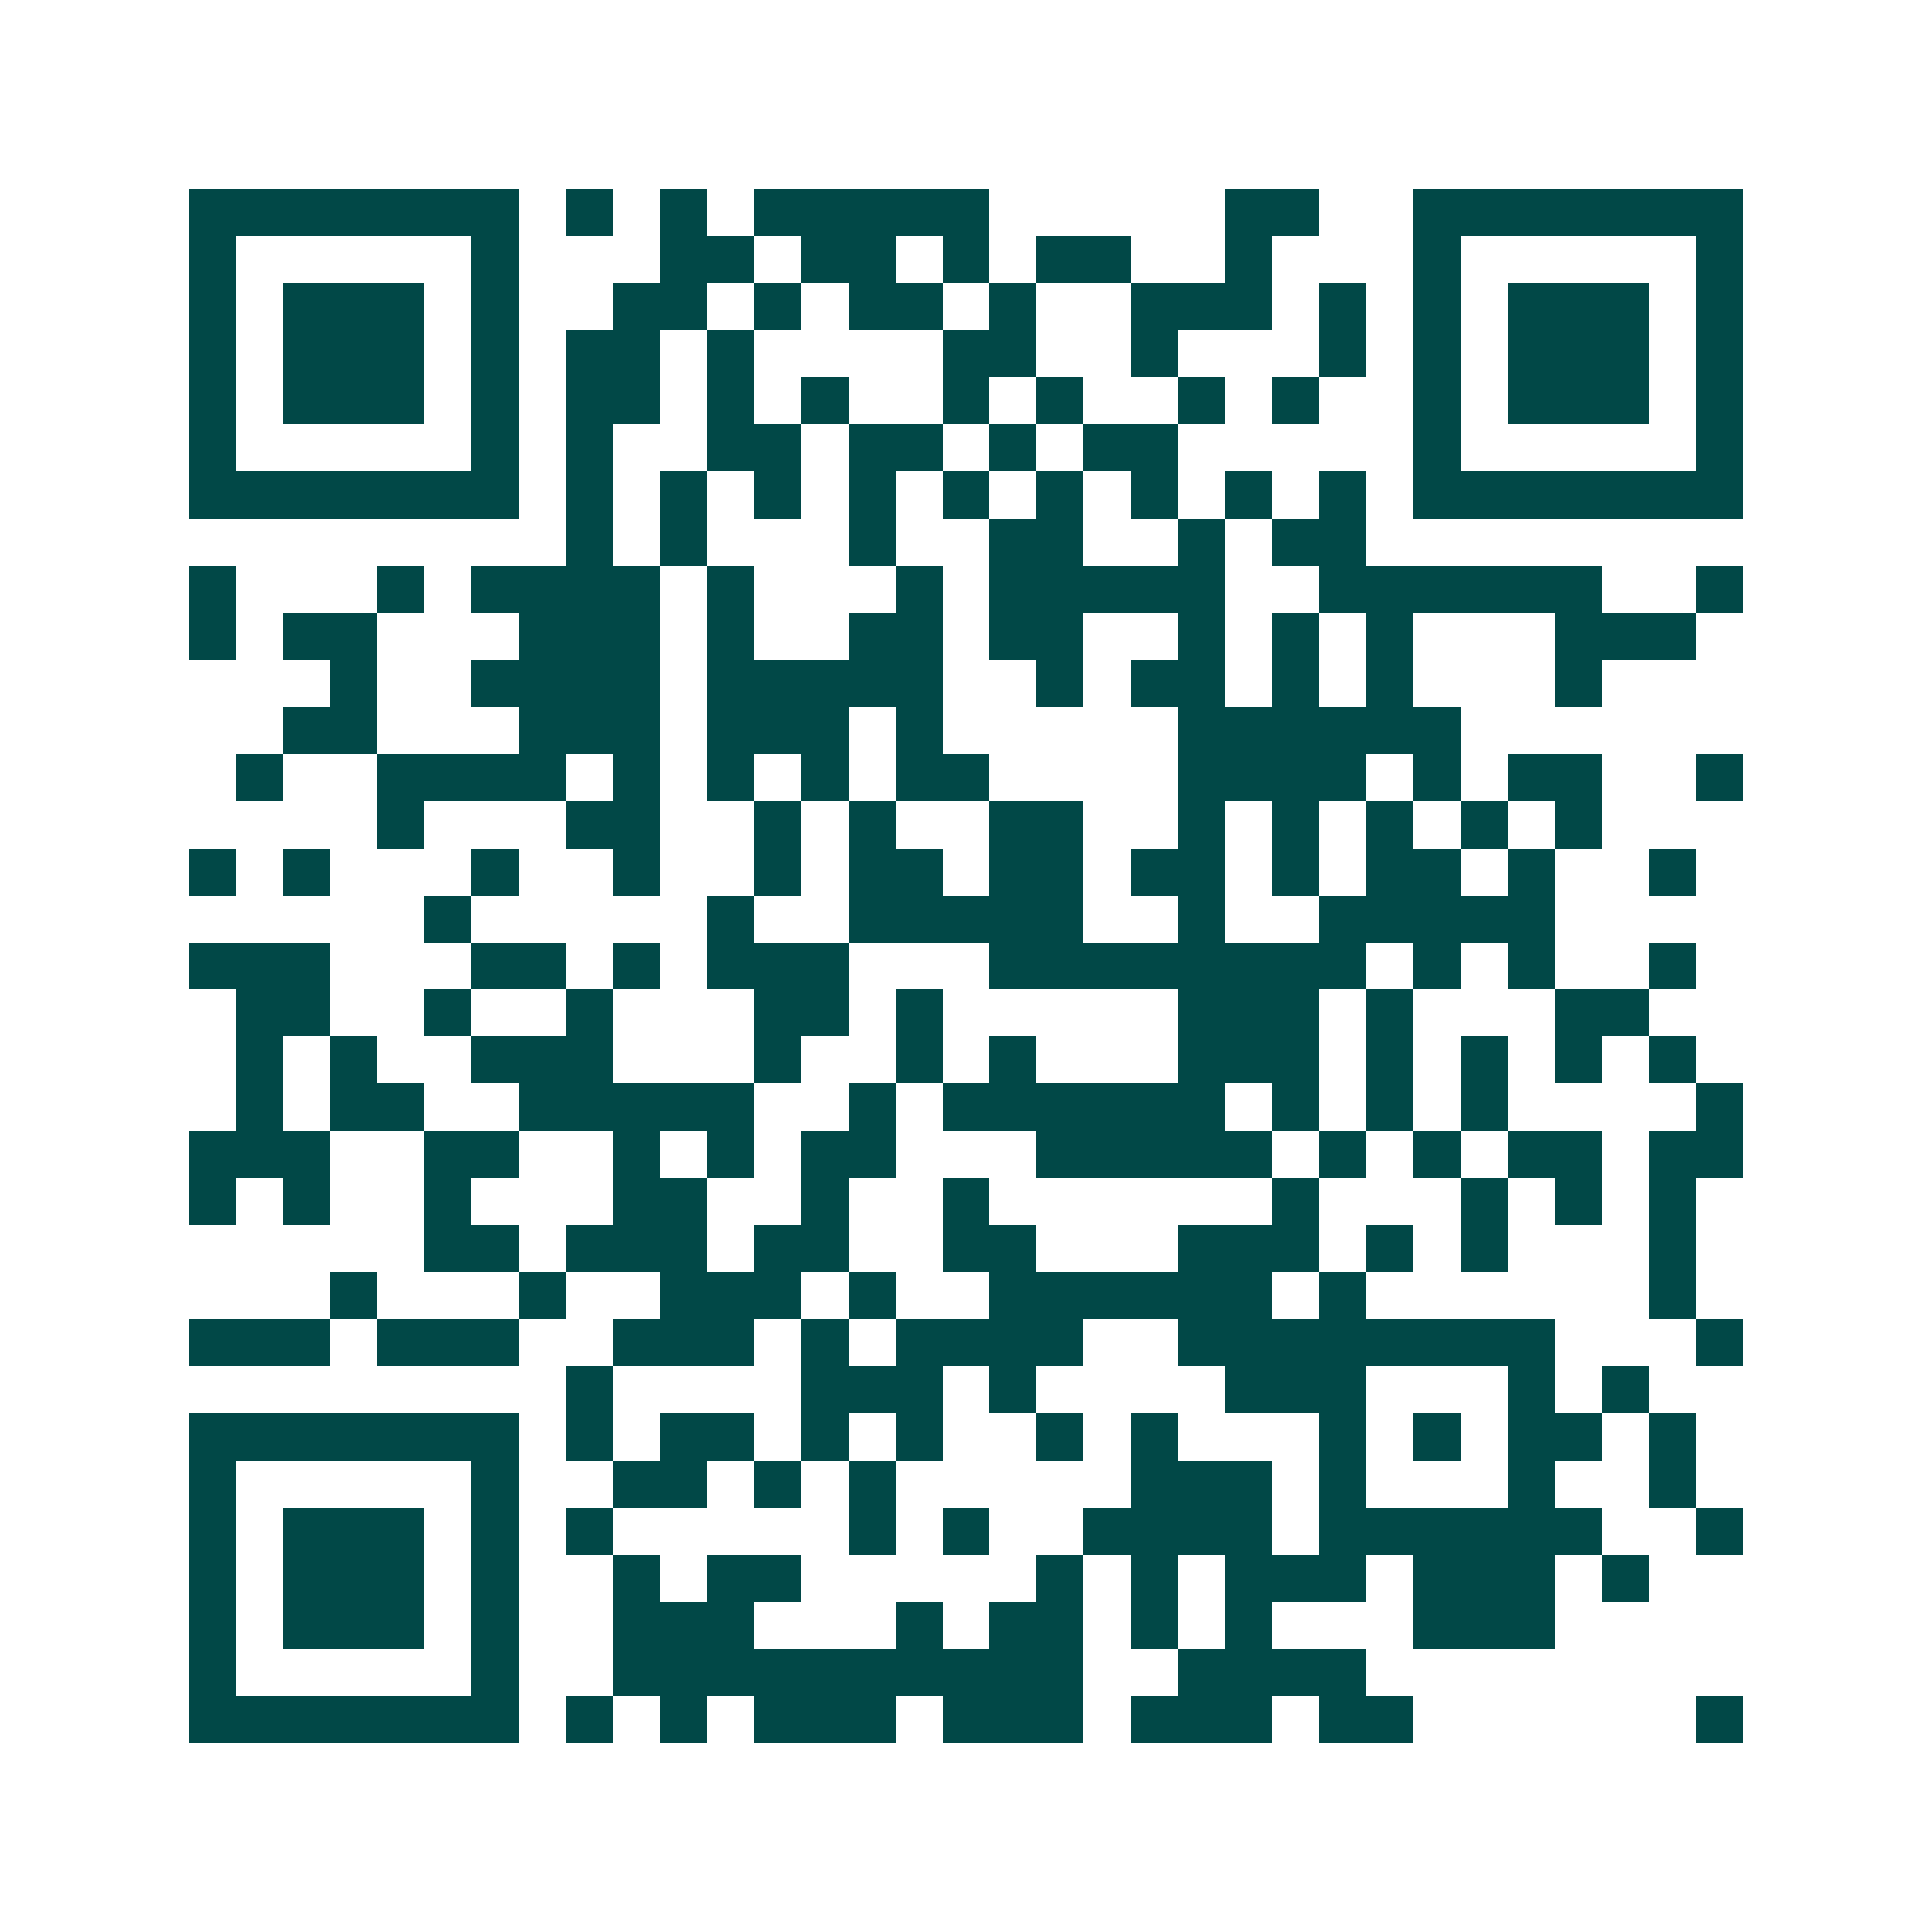 <svg xmlns="http://www.w3.org/2000/svg" width="200" height="200" viewBox="0 0 41 41" shape-rendering="crispEdges"><path fill="#ffffff" d="M0 0h41v41H0z"/><path stroke="#014847" d="M4 4.5h7m1 0h1m1 0h1m1 0h5m5 0h2m2 0h7M4 5.5h1m5 0h1m3 0h2m1 0h2m1 0h1m1 0h2m2 0h1m3 0h1m5 0h1M4 6.5h1m1 0h3m1 0h1m2 0h2m1 0h1m1 0h2m1 0h1m2 0h3m1 0h1m1 0h1m1 0h3m1 0h1M4 7.5h1m1 0h3m1 0h1m1 0h2m1 0h1m4 0h2m2 0h1m3 0h1m1 0h1m1 0h3m1 0h1M4 8.5h1m1 0h3m1 0h1m1 0h2m1 0h1m1 0h1m2 0h1m1 0h1m2 0h1m1 0h1m2 0h1m1 0h3m1 0h1M4 9.5h1m5 0h1m1 0h1m2 0h2m1 0h2m1 0h1m1 0h2m5 0h1m5 0h1M4 10.5h7m1 0h1m1 0h1m1 0h1m1 0h1m1 0h1m1 0h1m1 0h1m1 0h1m1 0h1m1 0h7M12 11.5h1m1 0h1m3 0h1m2 0h2m2 0h1m1 0h2M4 12.5h1m3 0h1m1 0h4m1 0h1m3 0h1m1 0h5m2 0h6m2 0h1M4 13.5h1m1 0h2m3 0h3m1 0h1m2 0h2m1 0h2m2 0h1m1 0h1m1 0h1m3 0h3M7 14.5h1m2 0h4m1 0h5m2 0h1m1 0h2m1 0h1m1 0h1m3 0h1M6 15.5h2m3 0h3m1 0h3m1 0h1m5 0h6M5 16.5h1m2 0h4m1 0h1m1 0h1m1 0h1m1 0h2m4 0h4m1 0h1m1 0h2m2 0h1M8 17.5h1m3 0h2m2 0h1m1 0h1m2 0h2m2 0h1m1 0h1m1 0h1m1 0h1m1 0h1M4 18.5h1m1 0h1m3 0h1m2 0h1m2 0h1m1 0h2m1 0h2m1 0h2m1 0h1m1 0h2m1 0h1m2 0h1M9 19.5h1m5 0h1m2 0h5m2 0h1m2 0h5M4 20.5h3m3 0h2m1 0h1m1 0h3m3 0h8m1 0h1m1 0h1m2 0h1M5 21.5h2m2 0h1m2 0h1m3 0h2m1 0h1m5 0h3m1 0h1m3 0h2M5 22.5h1m1 0h1m2 0h3m3 0h1m2 0h1m1 0h1m3 0h3m1 0h1m1 0h1m1 0h1m1 0h1M5 23.5h1m1 0h2m2 0h5m2 0h1m1 0h6m1 0h1m1 0h1m1 0h1m4 0h1M4 24.5h3m2 0h2m2 0h1m1 0h1m1 0h2m3 0h5m1 0h1m1 0h1m1 0h2m1 0h2M4 25.5h1m1 0h1m2 0h1m3 0h2m2 0h1m2 0h1m6 0h1m3 0h1m1 0h1m1 0h1M9 26.5h2m1 0h3m1 0h2m2 0h2m3 0h3m1 0h1m1 0h1m3 0h1M7 27.5h1m3 0h1m2 0h3m1 0h1m2 0h6m1 0h1m6 0h1M4 28.5h3m1 0h3m2 0h3m1 0h1m1 0h4m2 0h8m3 0h1M12 29.5h1m4 0h3m1 0h1m4 0h3m3 0h1m1 0h1M4 30.5h7m1 0h1m1 0h2m1 0h1m1 0h1m2 0h1m1 0h1m3 0h1m1 0h1m1 0h2m1 0h1M4 31.5h1m5 0h1m2 0h2m1 0h1m1 0h1m5 0h3m1 0h1m3 0h1m2 0h1M4 32.5h1m1 0h3m1 0h1m1 0h1m5 0h1m1 0h1m2 0h4m1 0h6m2 0h1M4 33.5h1m1 0h3m1 0h1m2 0h1m1 0h2m5 0h1m1 0h1m1 0h3m1 0h3m1 0h1M4 34.5h1m1 0h3m1 0h1m2 0h3m3 0h1m1 0h2m1 0h1m1 0h1m3 0h3M4 35.5h1m5 0h1m2 0h10m2 0h4M4 36.5h7m1 0h1m1 0h1m1 0h3m1 0h3m1 0h3m1 0h2m6 0h1"/></svg>
